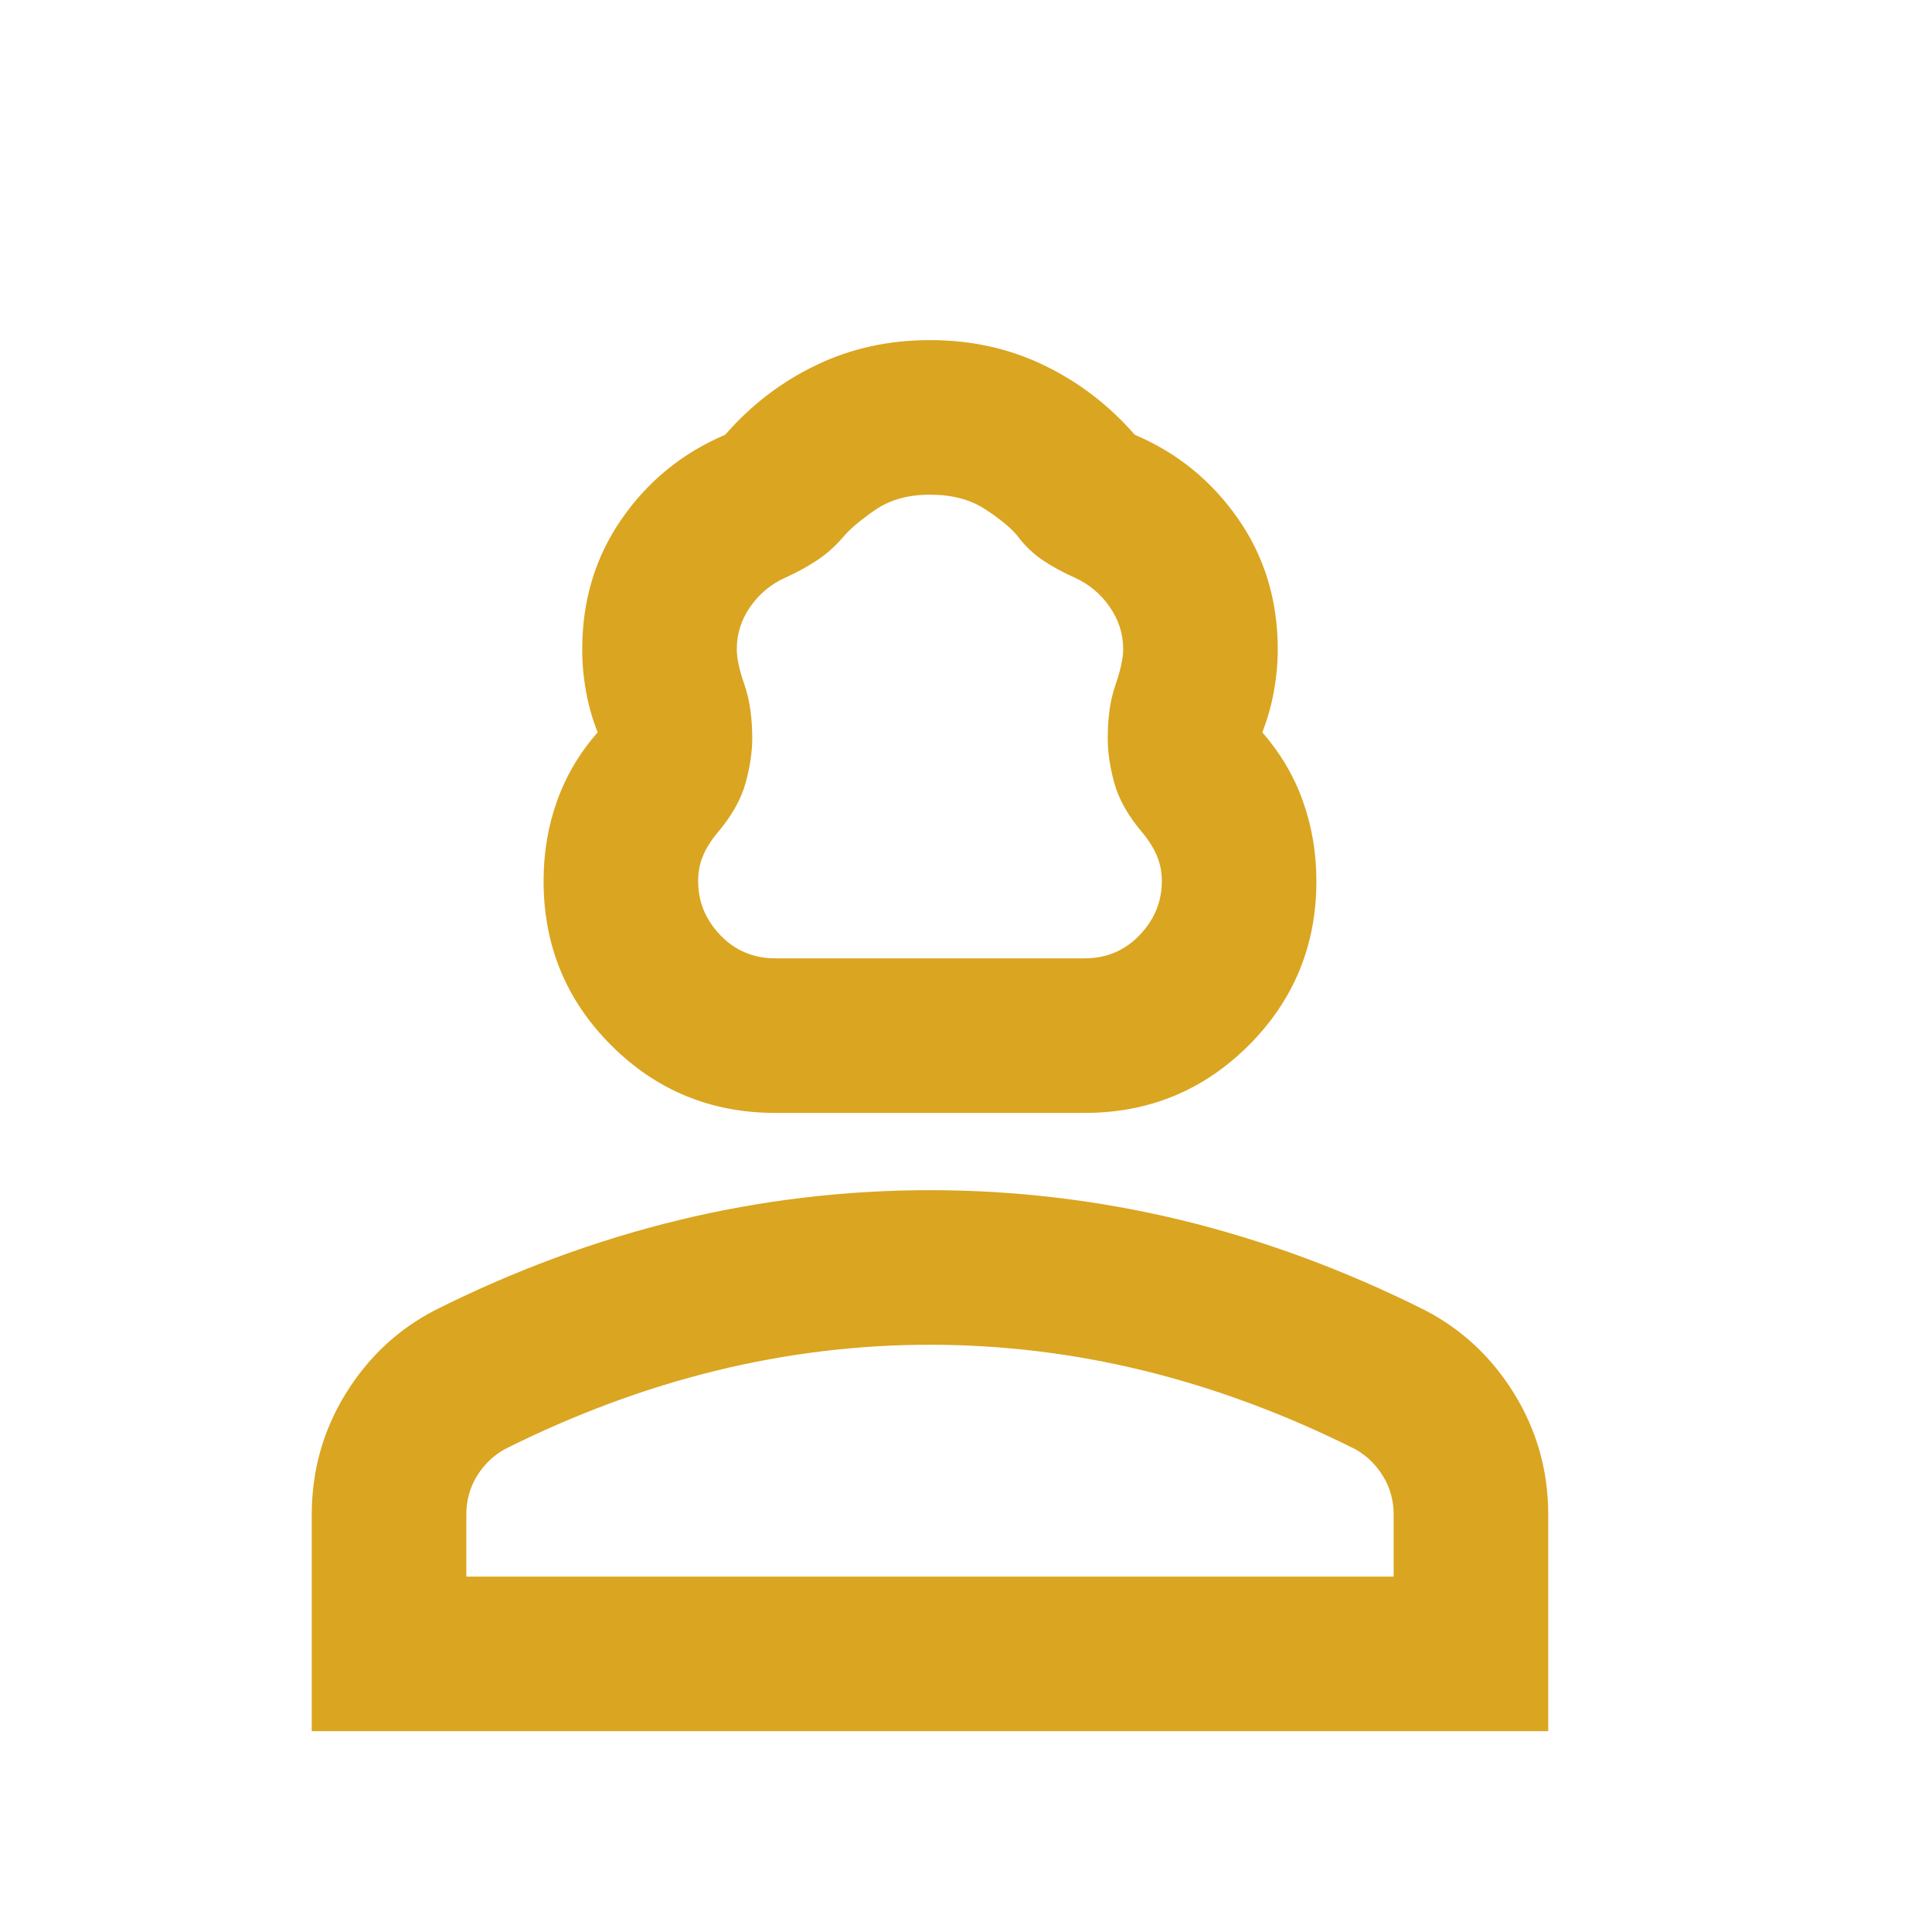 <svg width="25" height="25" viewBox="0 0 25 25" fill="none" xmlns="http://www.w3.org/2000/svg">
<mask id="mask0_8181_120" style="mask-type:alpha" maskUnits="userSpaceOnUse" x="0" y="0" width="25" height="25">
<rect x="0.034" y="0.401" width="24" height="24" fill="#D9D9D9"/>
</mask>
<g mask="url(#mask0_8181_120)">
<path d="M10.034 14.401C9.2 14.401 8.492 14.109 7.909 13.526C7.325 12.943 7.034 12.234 7.034 11.401C7.034 11.034 7.092 10.688 7.209 10.363C7.325 10.038 7.5 9.743 7.734 9.476C7.667 9.309 7.617 9.134 7.584 8.951C7.55 8.768 7.534 8.584 7.534 8.401C7.534 7.768 7.704 7.205 8.046 6.713C8.388 6.222 8.834 5.859 9.384 5.626C9.717 5.243 10.108 4.943 10.559 4.726C11.008 4.509 11.5 4.401 12.034 4.401C12.567 4.401 13.059 4.509 13.508 4.726C13.959 4.943 14.35 5.243 14.684 5.626C15.233 5.859 15.679 6.222 16.021 6.713C16.363 7.205 16.534 7.768 16.534 8.401C16.534 8.584 16.517 8.768 16.483 8.951C16.45 9.134 16.4 9.309 16.334 9.476C16.567 9.743 16.742 10.038 16.858 10.363C16.975 10.688 17.034 11.034 17.034 11.401C17.034 12.234 16.742 12.943 16.159 13.526C15.575 14.109 14.867 14.401 14.034 14.401H10.034ZM10.034 12.401H14.034C14.317 12.401 14.554 12.301 14.746 12.101C14.938 11.901 15.034 11.668 15.034 11.401C15.034 11.284 15.013 11.176 14.971 11.076C14.929 10.976 14.867 10.876 14.784 10.776C14.6 10.559 14.479 10.347 14.421 10.138C14.363 9.93 14.334 9.734 14.334 9.551C14.334 9.284 14.367 9.055 14.434 8.863C14.5 8.672 14.534 8.518 14.534 8.401C14.534 8.201 14.475 8.018 14.358 7.851C14.242 7.684 14.092 7.559 13.909 7.476C13.758 7.409 13.621 7.334 13.496 7.251C13.371 7.168 13.258 7.059 13.159 6.926C13.075 6.826 12.938 6.713 12.746 6.588C12.554 6.463 12.317 6.401 12.034 6.401C11.75 6.401 11.513 6.468 11.321 6.601C11.129 6.734 10.992 6.851 10.909 6.951C10.809 7.068 10.696 7.168 10.571 7.251C10.446 7.334 10.309 7.409 10.159 7.476C9.975 7.559 9.825 7.684 9.709 7.851C9.592 8.018 9.534 8.201 9.534 8.401C9.534 8.518 9.567 8.672 9.634 8.863C9.7 9.055 9.734 9.284 9.734 9.551C9.734 9.734 9.704 9.93 9.646 10.138C9.588 10.347 9.467 10.559 9.284 10.776C9.2 10.876 9.138 10.976 9.096 11.076C9.054 11.176 9.034 11.284 9.034 11.401C9.034 11.668 9.129 11.901 9.321 12.101C9.513 12.301 9.75 12.401 10.034 12.401ZM4.034 22.401V19.601C4.034 19.034 4.179 18.513 4.471 18.038C4.763 17.563 5.15 17.201 5.634 16.951C6.667 16.434 7.717 16.047 8.784 15.788C9.85 15.53 10.934 15.401 12.034 15.401C13.133 15.401 14.217 15.53 15.284 15.788C16.35 16.047 17.4 16.434 18.433 16.951C18.917 17.201 19.304 17.563 19.596 18.038C19.888 18.513 20.034 19.034 20.034 19.601V22.401H4.034ZM6.034 20.401H18.034V19.601C18.034 19.418 17.988 19.251 17.896 19.101C17.804 18.951 17.683 18.834 17.534 18.751C16.634 18.301 15.725 17.963 14.809 17.738C13.892 17.513 12.967 17.401 12.034 17.401C11.1 17.401 10.175 17.513 9.259 17.738C8.342 17.963 7.434 18.301 6.534 18.751C6.384 18.834 6.263 18.951 6.171 19.101C6.079 19.251 6.034 19.418 6.034 19.601V20.401Z" fill="#DAA520"/>
</g>
</svg>
